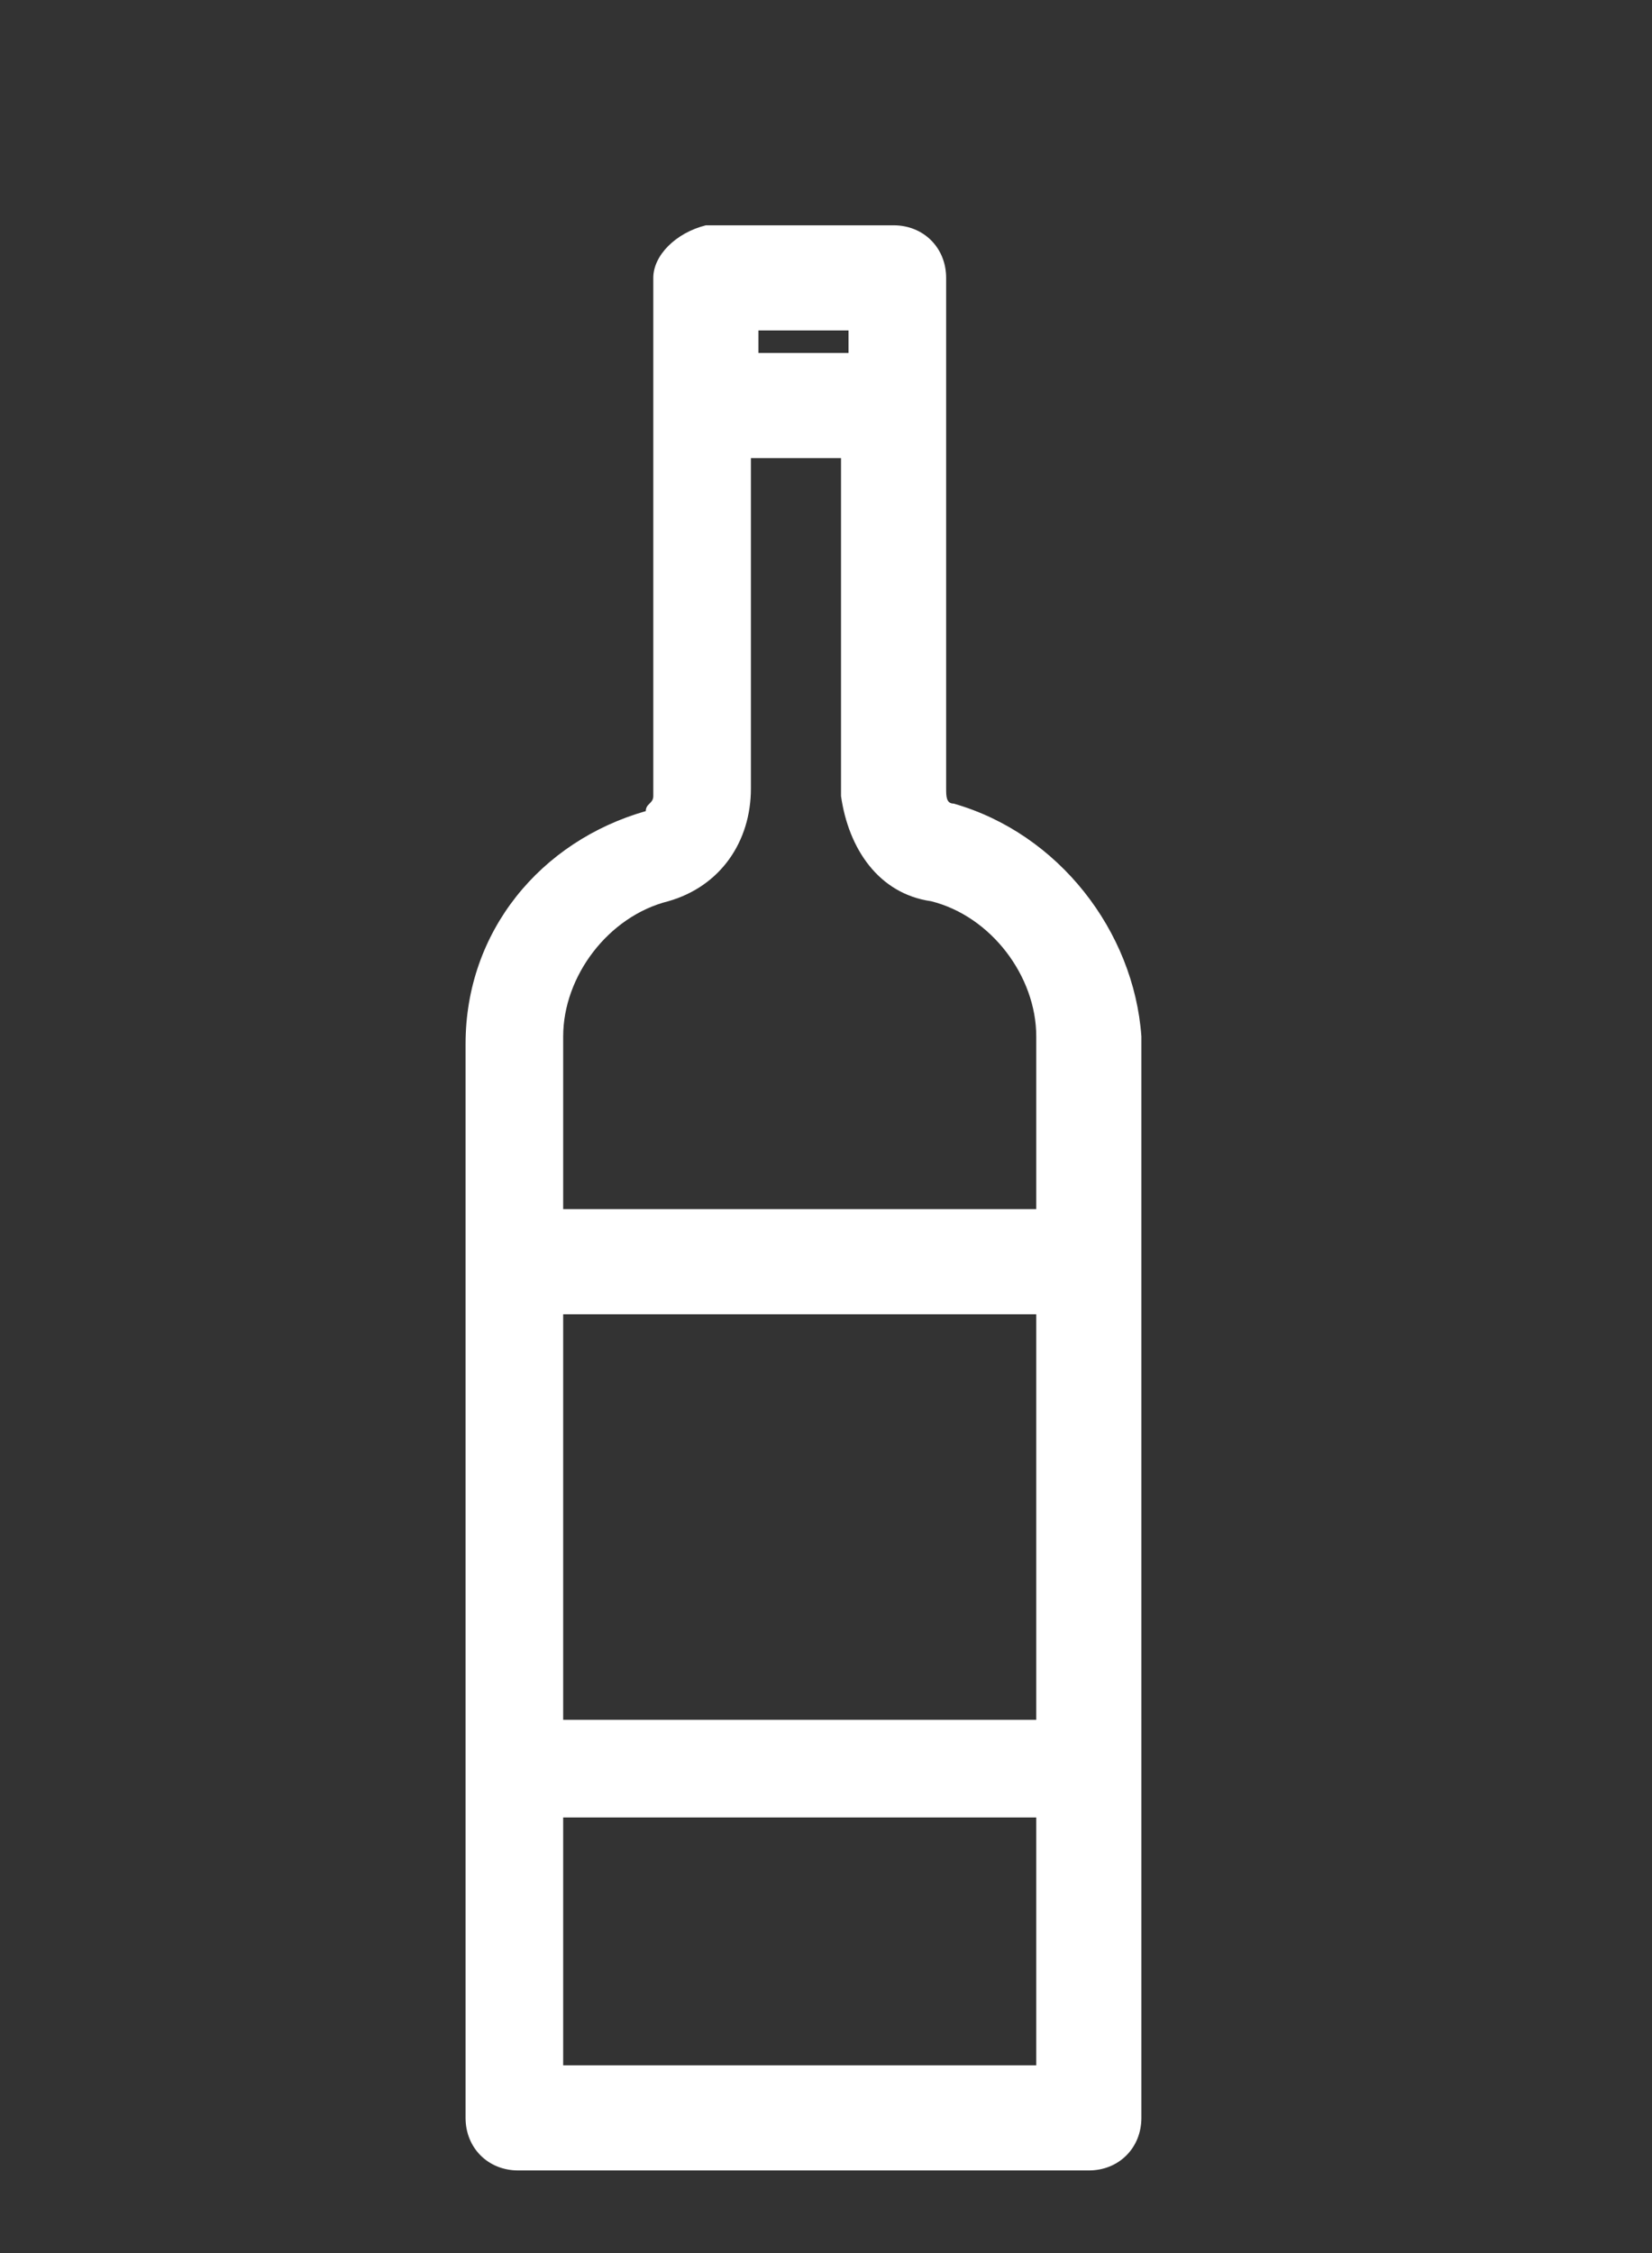 <?xml version="1.0" encoding="utf-8"?>
<!-- Generator: Adobe Illustrator 22.0.0, SVG Export Plug-In . SVG Version: 6.00 Build 0)  -->
<svg version="1.1" id="Capa_1" xmlns="http://www.w3.org/2000/svg" xmlns:xlink="http://www.w3.org/1999/xlink" x="0px" y="0px"
	 viewBox="0 0 22 30" style="enable-background:new 0 0 22 30;" xml:space="preserve">
<rect x="0" y="0" width="22" height="30" fill="#333333" stroke="none"/>
<style type="text/css">
	.st0{fill:#FFFFFF;}
</style>
<path class="st0" d="M12.7,10.7L12.7,10.7c-0.1,0-0.1-0.1-0.1-0.2V3.7c0-0.4-0.3-0.7-0.7-0.7H9.4C9,3.1,8.7,3.4,8.7,3.7v6.9
	c0,0.1-0.1,0.1-0.1,0.2c-1.4,0.4-2.4,1.6-2.4,3.1v14.3c0,0.4,0.3,0.7,0.7,0.7h7.6c0.4,0,0.7-0.3,0.7-0.7V13.8
	C15.1,12.4,14.1,11.1,12.7,10.7z M13.8,24.2v3.3H7.5v-3.3H13.8z M13.8,17.5v5.4H7.5v-5.4H13.8z M12.4,12c0.8,0.2,1.4,1,1.4,1.8v2.3
	H7.5v-2.3c0-0.8,0.6-1.6,1.4-1.8c0.7-0.2,1.1-0.8,1.1-1.5V6.1h1.2v4.5C11.3,11.3,11.7,11.9,12.4,12z M10.1,4.7V4.4h1.2v0.3H10.1z"/>
</svg>

